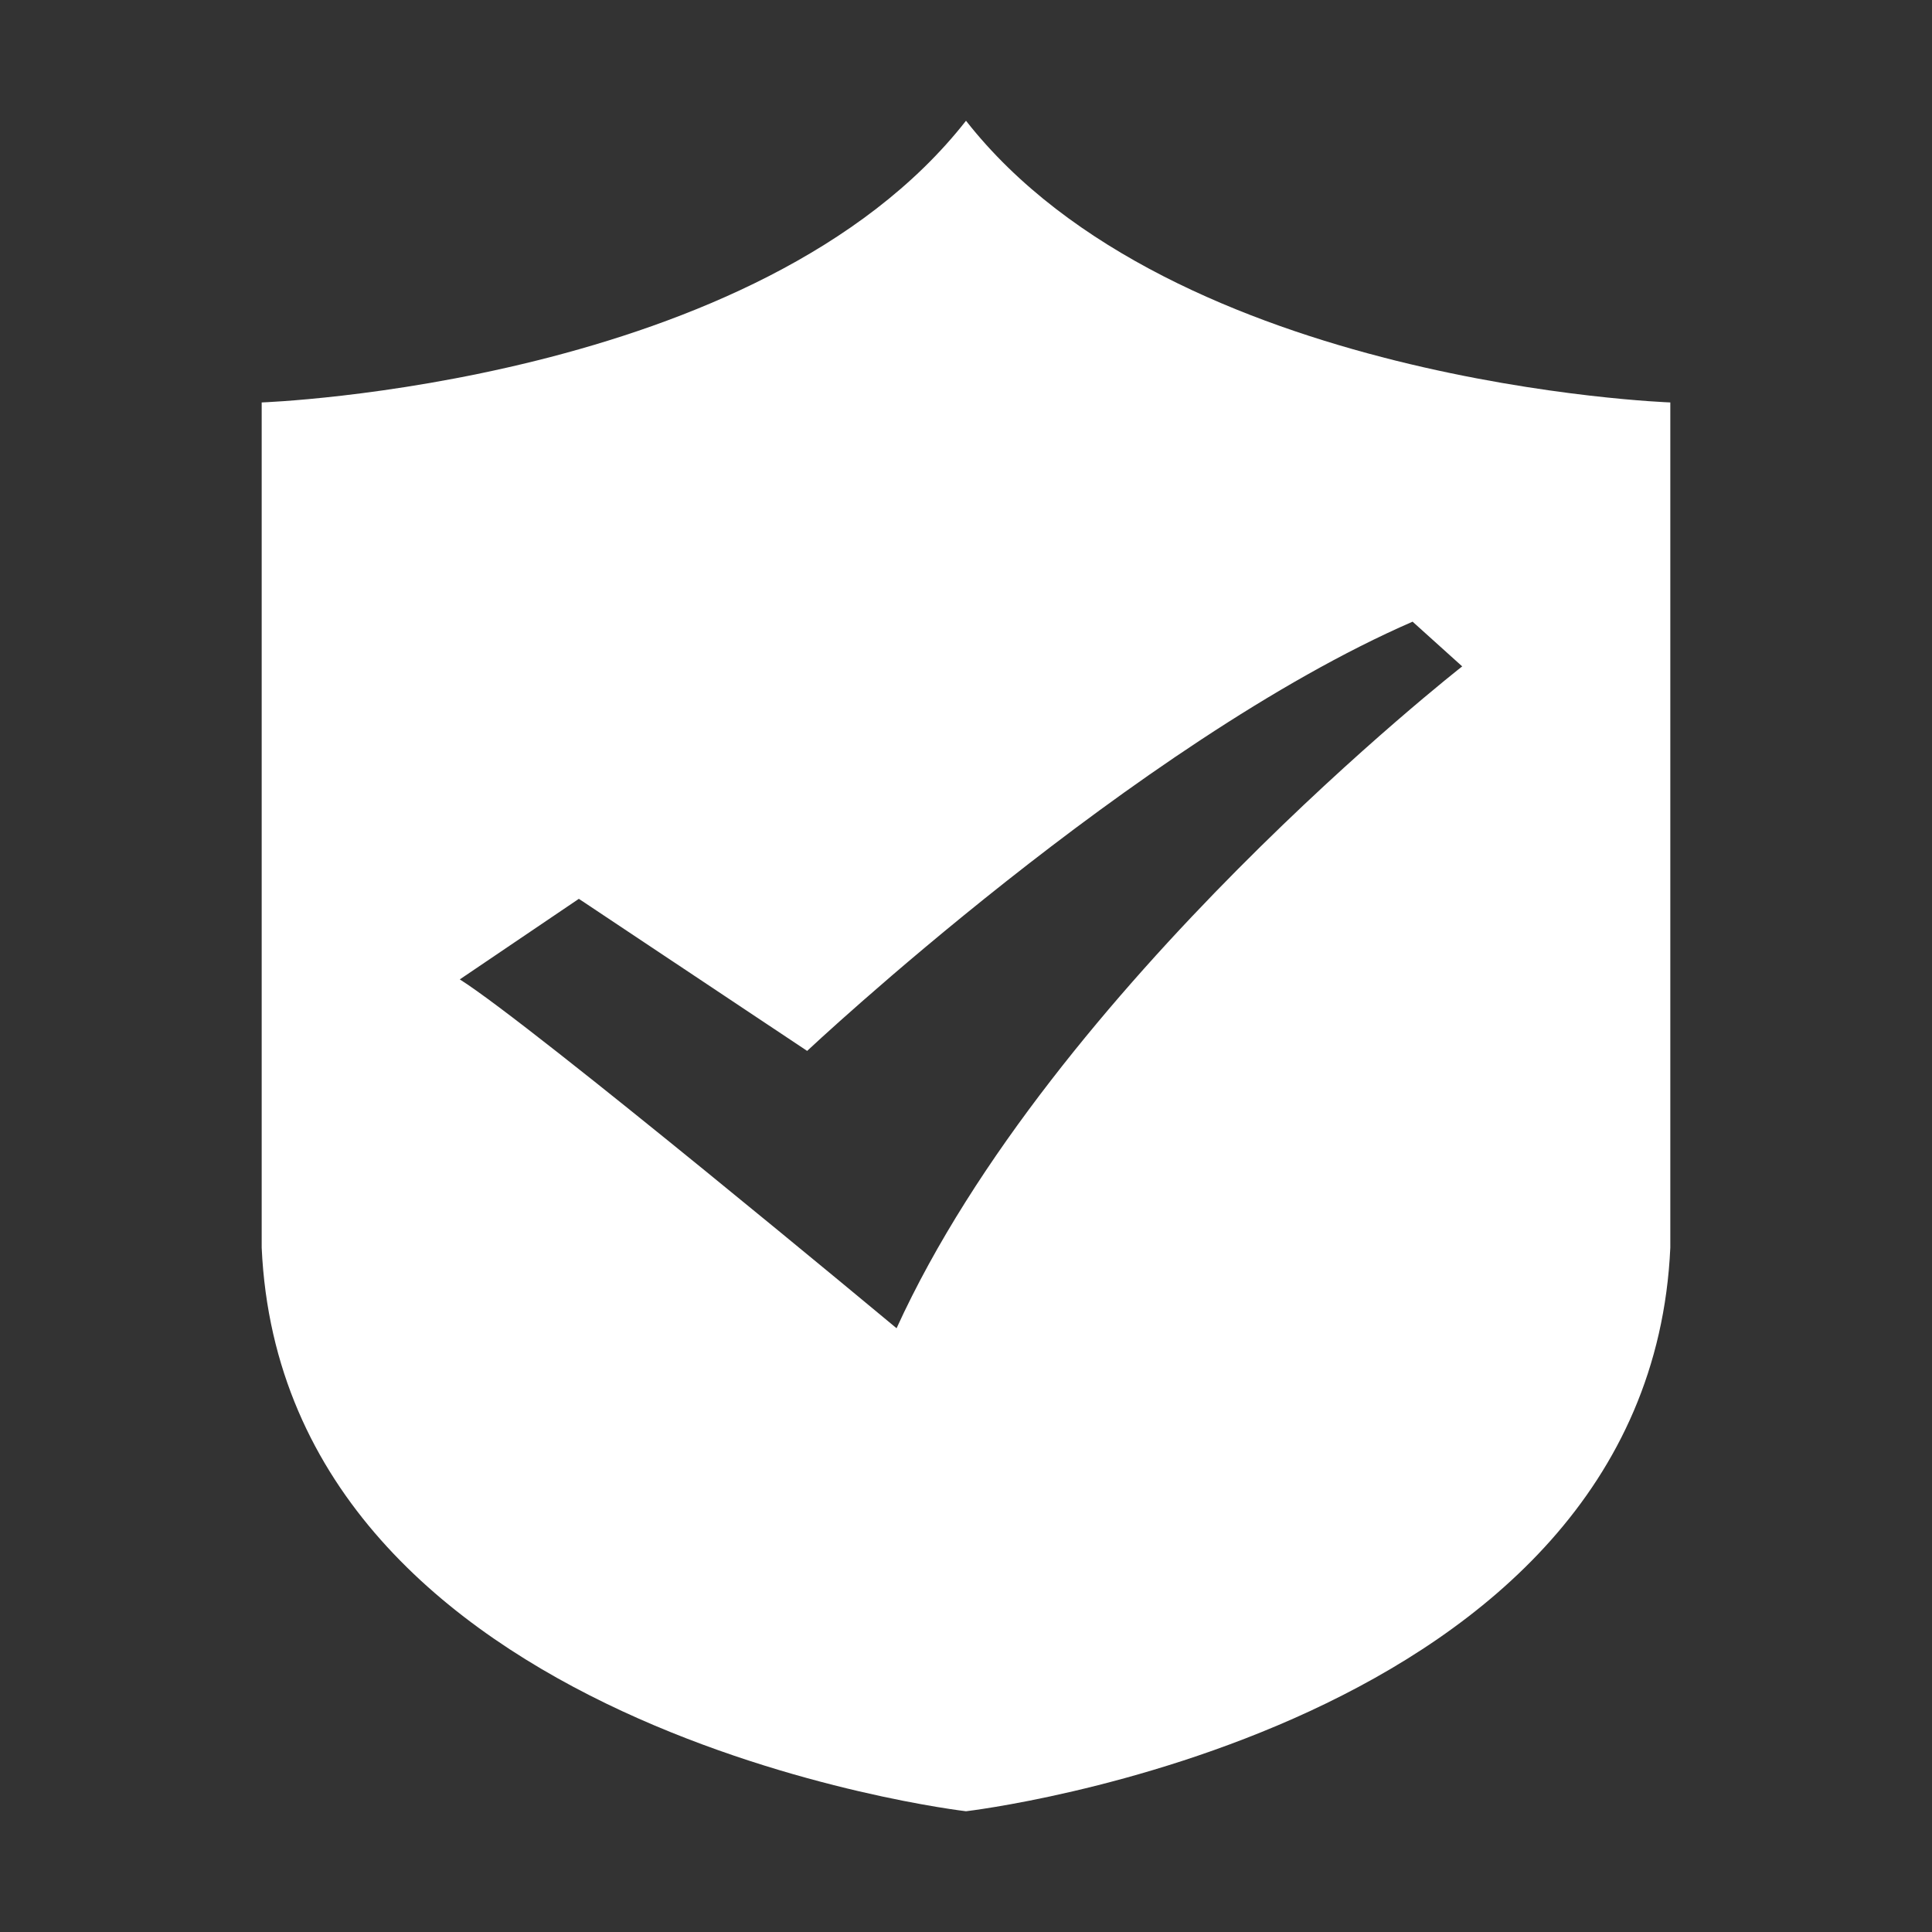 <?xml version="1.0" standalone="no"?><!DOCTYPE svg PUBLIC "-//W3C//DTD SVG 1.1//EN" "http://www.w3.org/Graphics/SVG/1.1/DTD/svg11.dtd"><svg t="1724402789825" class="icon" viewBox="0 0 1024 1024" version="1.1" xmlns="http://www.w3.org/2000/svg" p-id="20141" xmlns:xlink="http://www.w3.org/1999/xlink" width="200" height="200"><rect x="0" y="0" width="1024" height="1024" fill="#333333" stroke="none"/><path d="M512 960s-361.7-42-373.3-298.7v-448S402.4 204 512 64c109.7 140 373.3 149.3 373.3 149.3v448C873.7 918 512 960 512 960z m236.7-630.5C602.1 393.3 427.8 557 427.8 557l-121-80.6-63.1 42.7C282.1 543.3 475.2 704 475.2 704 557.9 522.8 775 353.2 775 353.2l-26.3-23.7z" fill="#ffffff" p-id="20142"></path></svg>